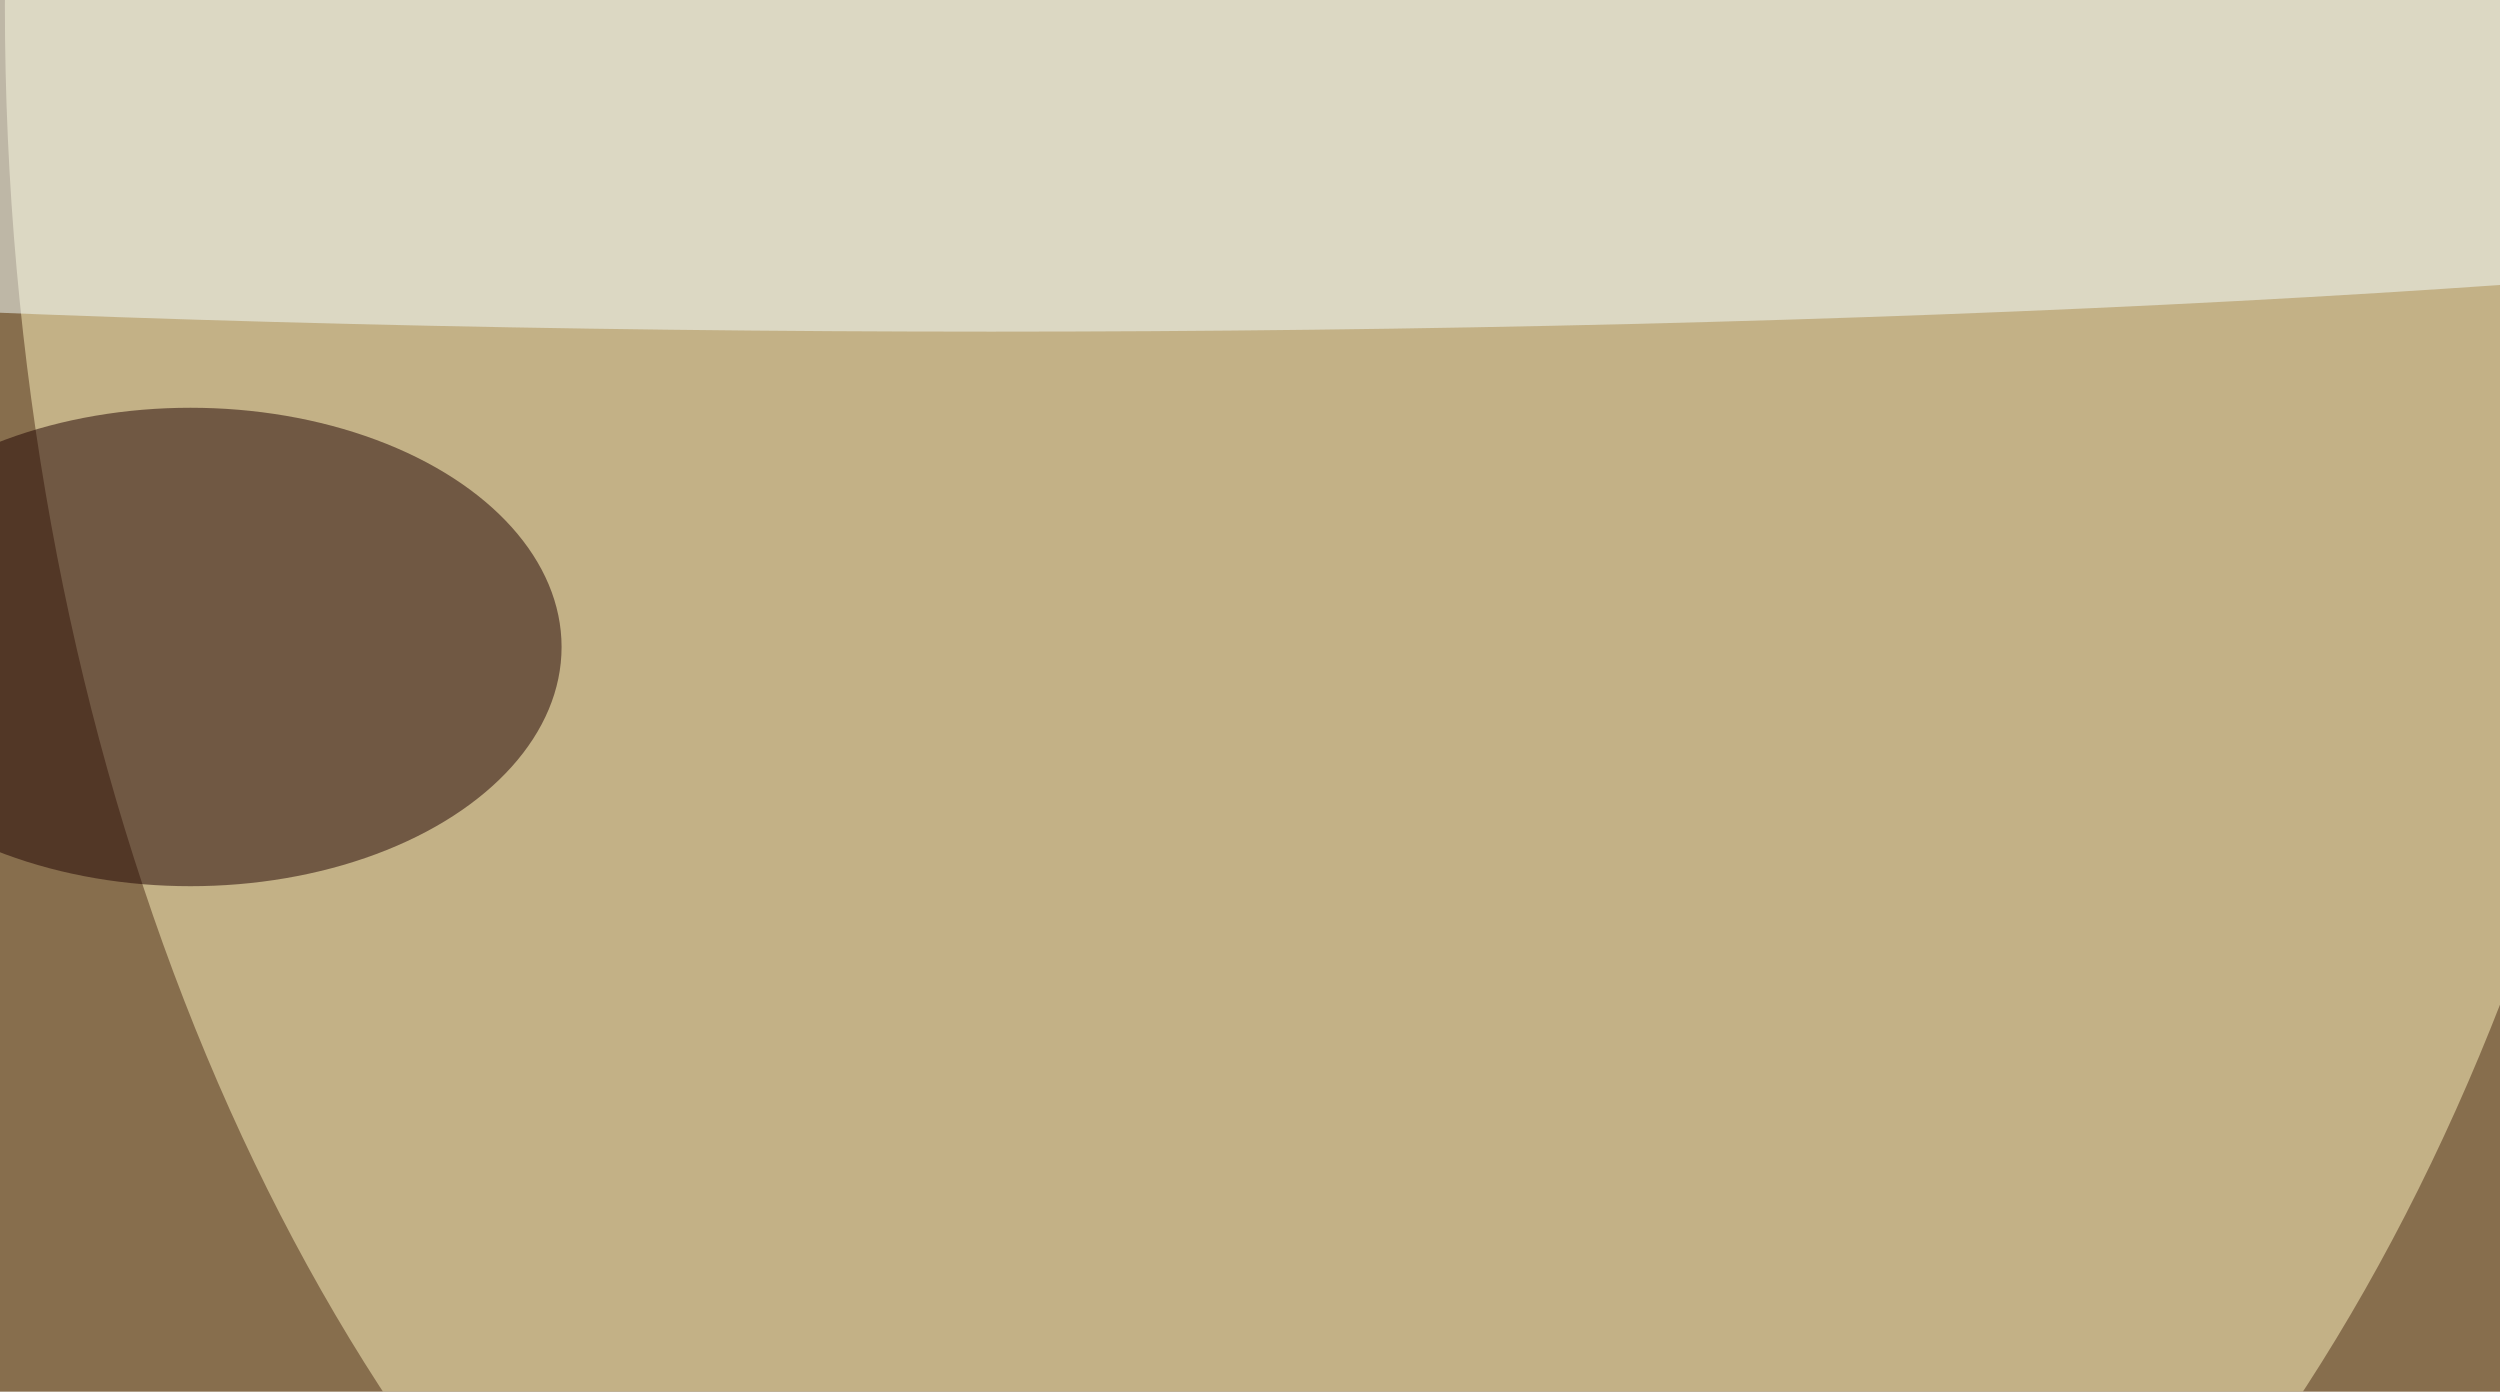 <svg xmlns="http://www.w3.org/2000/svg" version="1.1"  viewBox="0 0 600 300" preserveAspectRatio="none" width="600" height="334"><filter id="b"><feGaussianBlur stdDeviation="60"/></filter> <rect width="100%" height="100%" fill="#876e4d"/> <g filter="url(#b)"><g transform="scale(2.344) translate(0.5 0.5)"> <ellipse fill="#fff3c0" fill-opacity="0.502" cx="137" cy="0" rx="137" ry="183"/> <ellipse fill="#1f0000" fill-opacity="0.502" cx="19" cy="59" rx="38" ry="22"/> <ellipse fill="#f5ffff" fill-opacity="0.502" cx="101" cy="9" rx="255" ry="21"/> </g></g></svg>